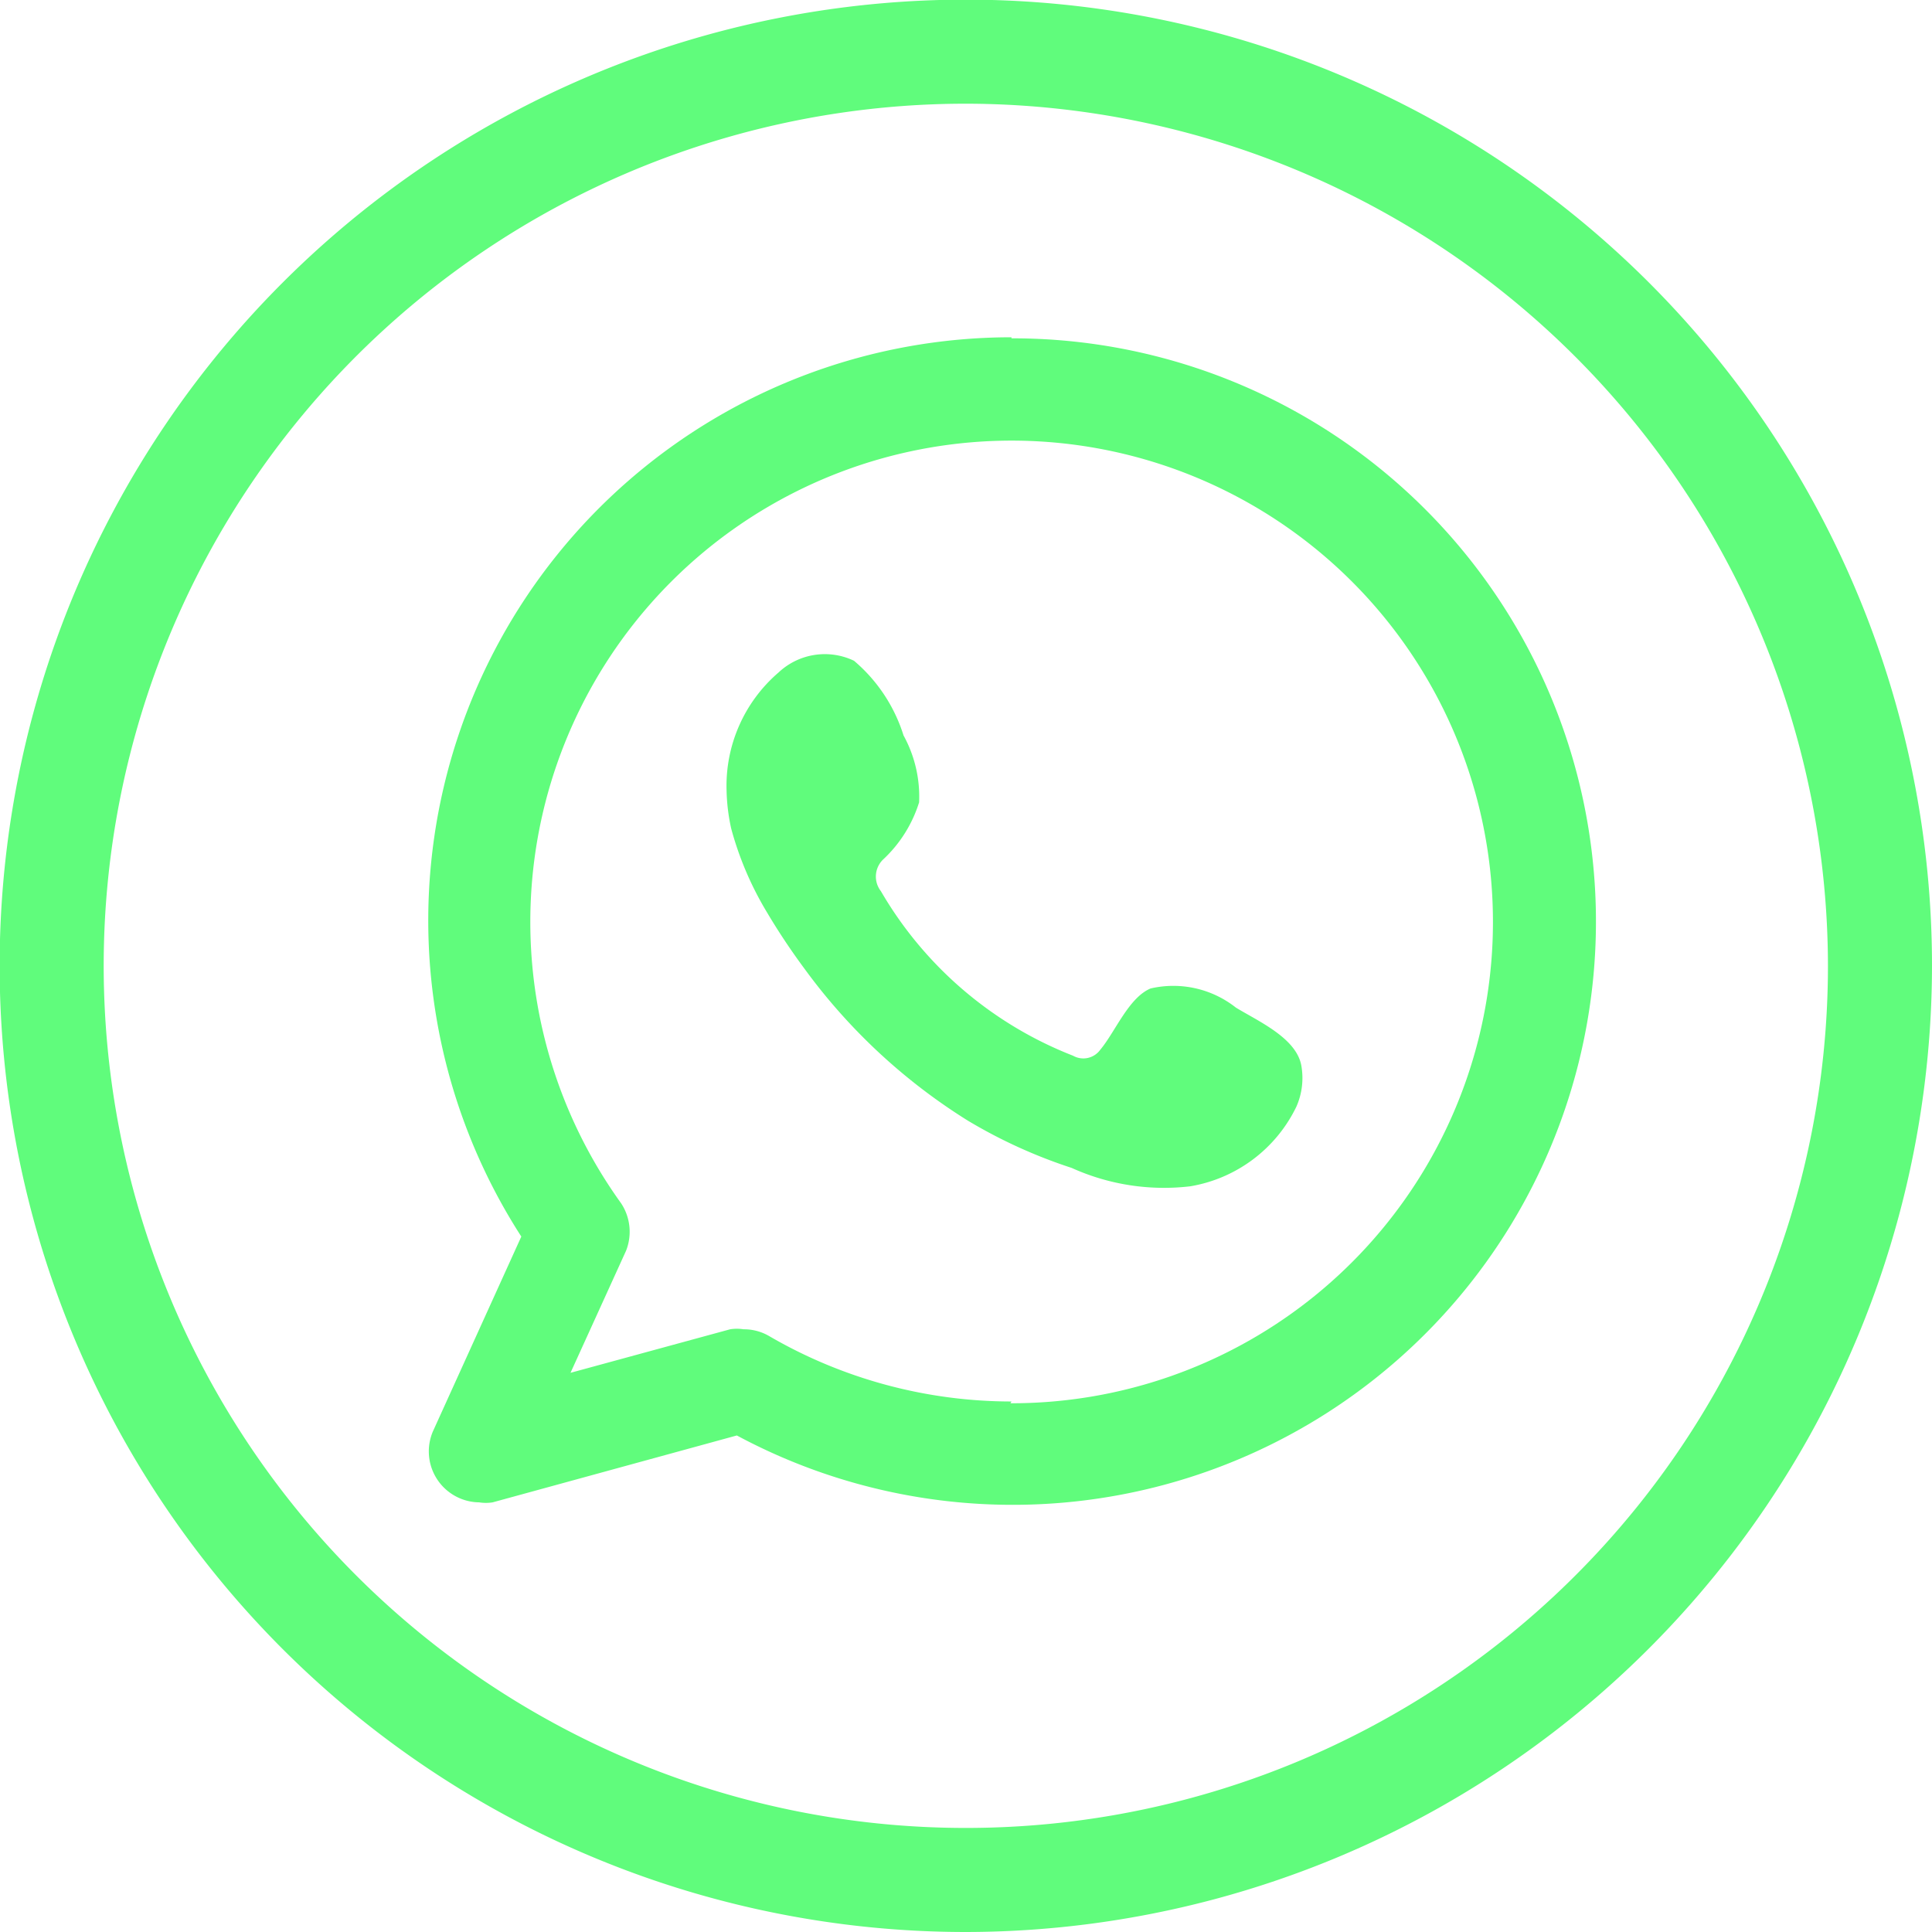 <svg viewBox="0 0 54.59 54.59" xmlns="http://www.w3.org/2000/svg"><g fill="#60fc7c"><path d="m27.29 54.59a27.3 27.3 0 1 1 27.3-27.3 27.33 27.33 0 0 1 -27.3 27.3zm0-51.66a24.36 24.36 0 1 0 24.36 24.36 24.39 24.39 0 0 0 -24.36-24.36z"/><g fill-rule="evenodd"><path d="m28.58 9.53a16.48 16.48 0 0 0 -13.85 25.41l-2.5 5.51a1.44 1.44 0 0 0 1.31 2 1.2 1.2 0 0 0 .38 0l6.9-1.89a16.48 16.48 0 1 0 7.76-31zm0 30.07a13.62 13.62 0 0 1 -6.85-1.85 1.41 1.41 0 0 0 -.72-.19 1.2 1.2 0 0 0 -.38 0l-4.51 1.23 1.57-3.45a1.46 1.46 0 0 0 -.14-1.34 13.6 13.6 0 1 1 11 5.65z"/><path d="m34.92 28.47a2.85 2.85 0 0 0 -2.41-.54c-.62.26-1 1.23-1.42 1.73a.59.59 0 0 1 -.77.17 10.84 10.84 0 0 1 -5.43-4.65.67.67 0 0 1 .08-.91 3.72 3.72 0 0 0 1-1.6 3.59 3.59 0 0 0 -.44-1.89 4.54 4.54 0 0 0 -1.4-2.11 1.91 1.91 0 0 0 -2.13.33 4.22 4.22 0 0 0 -1.47 3.34 5.49 5.49 0 0 0 .13 1.07 9.25 9.25 0 0 0 1 2.35 18.72 18.72 0 0 0 1.07 1.61 16.54 16.54 0 0 0 4.61 4.29 14.36 14.36 0 0 0 2.94 1.34 6.33 6.33 0 0 0 3.35.52 4.08 4.08 0 0 0 3-2.25 2 2 0 0 0 .14-1.16c-.14-.78-1.21-1.25-1.85-1.64z"/></g></g></svg>